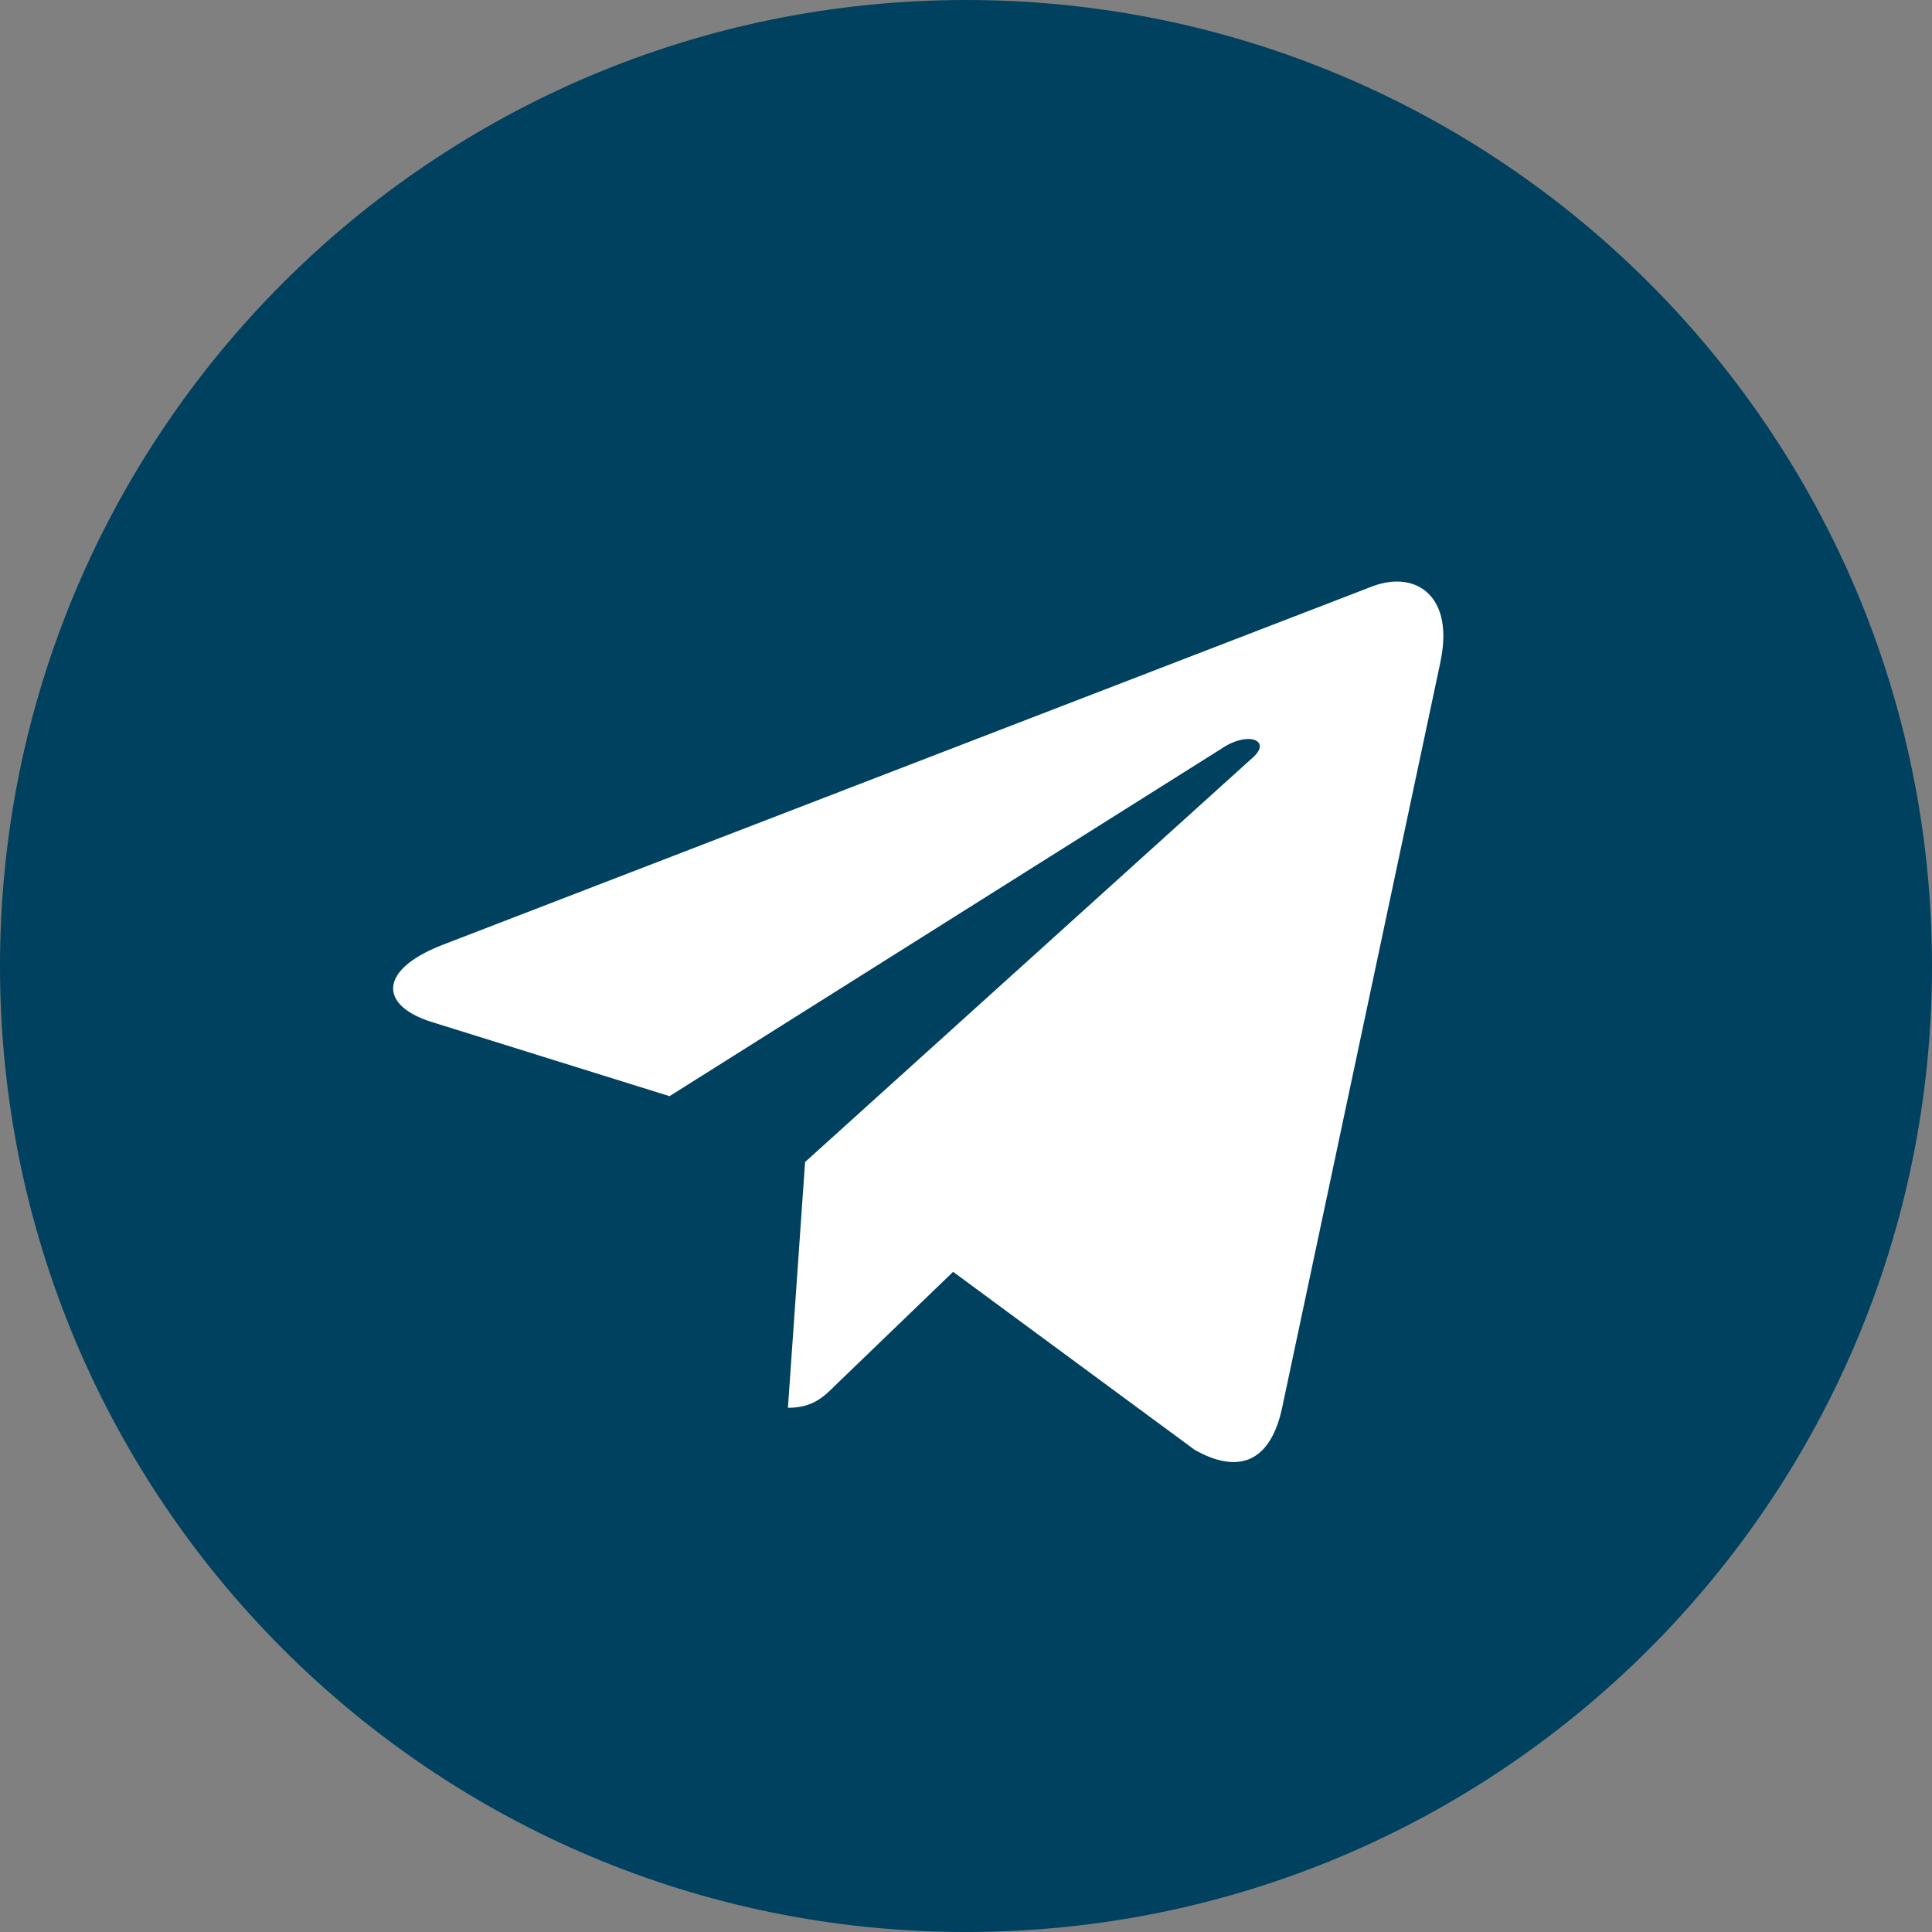 <?xml version="1.0" encoding="UTF-8"?>
<!DOCTYPE svg PUBLIC "-//W3C//DTD SVG 1.1//EN" "http://www.w3.org/Graphics/SVG/1.1/DTD/svg11.dtd">
<!-- Creator: CorelDRAW 2019 (64-Bit) -->
<svg xmlns="http://www.w3.org/2000/svg" xml:space="preserve" width="135.467mm" height="135.467mm" version="1.1" style="shape-rendering:geometricPrecision; text-rendering:geometricPrecision; image-rendering:optimizeQuality; fill-rule:evenodd; clip-rule:evenodd"
viewBox="0 0 12661.87 12661.87"
 xmlns:xlink="http://www.w3.org/1999/xlink">
 <rect x="0" y="0" width="12661.87" height="12661.87" fill="#808080" stroke="none"/>
 <defs>
  <style type="text/css">
   <![CDATA[
    .fil0 {fill:#004160}
    .fil1 {fill:white}
   ]]>
  </style>
 </defs>
 <g id="Слой_x0020_1">
  <g id="_909179056">
   <path class="fil0" d="M12661.87 6330.93c0,-3496.48 -2834.45,-6330.93 -6330.93,-6330.93 -3496.48,0 -6330.93,2834.45 -6330.93,6330.93 0,3496.48 2834.45,6330.93 6330.93,6330.93 3496.48,0 6330.93,-2834.45 6330.93,-6330.93z"/>
   <path class="fil1" d="M2896.93 6193.76l6104.08 -2353.53c283.31,-102.35 530.74,69.11 438.95,497.51l0.52 -0.52 -1039.33 4896.45c-77.03,347.14 -283.31,431.56 -571.9,268.01l-1582.73 -1166.48 -763.4 735.45c-84.41,84.41 -155.63,155.63 -319.19,155.63l112.38 -1610.7 2933.33 -2650.02c127.68,-112.38 -28.49,-175.68 -196.79,-63.84l-3624.99 2282.31 -1562.68 -487.49c-339.23,-107.63 -346.62,-339.23 71.75,-502.79l0.01 0z"/>
  </g>
 </g>
</svg>
